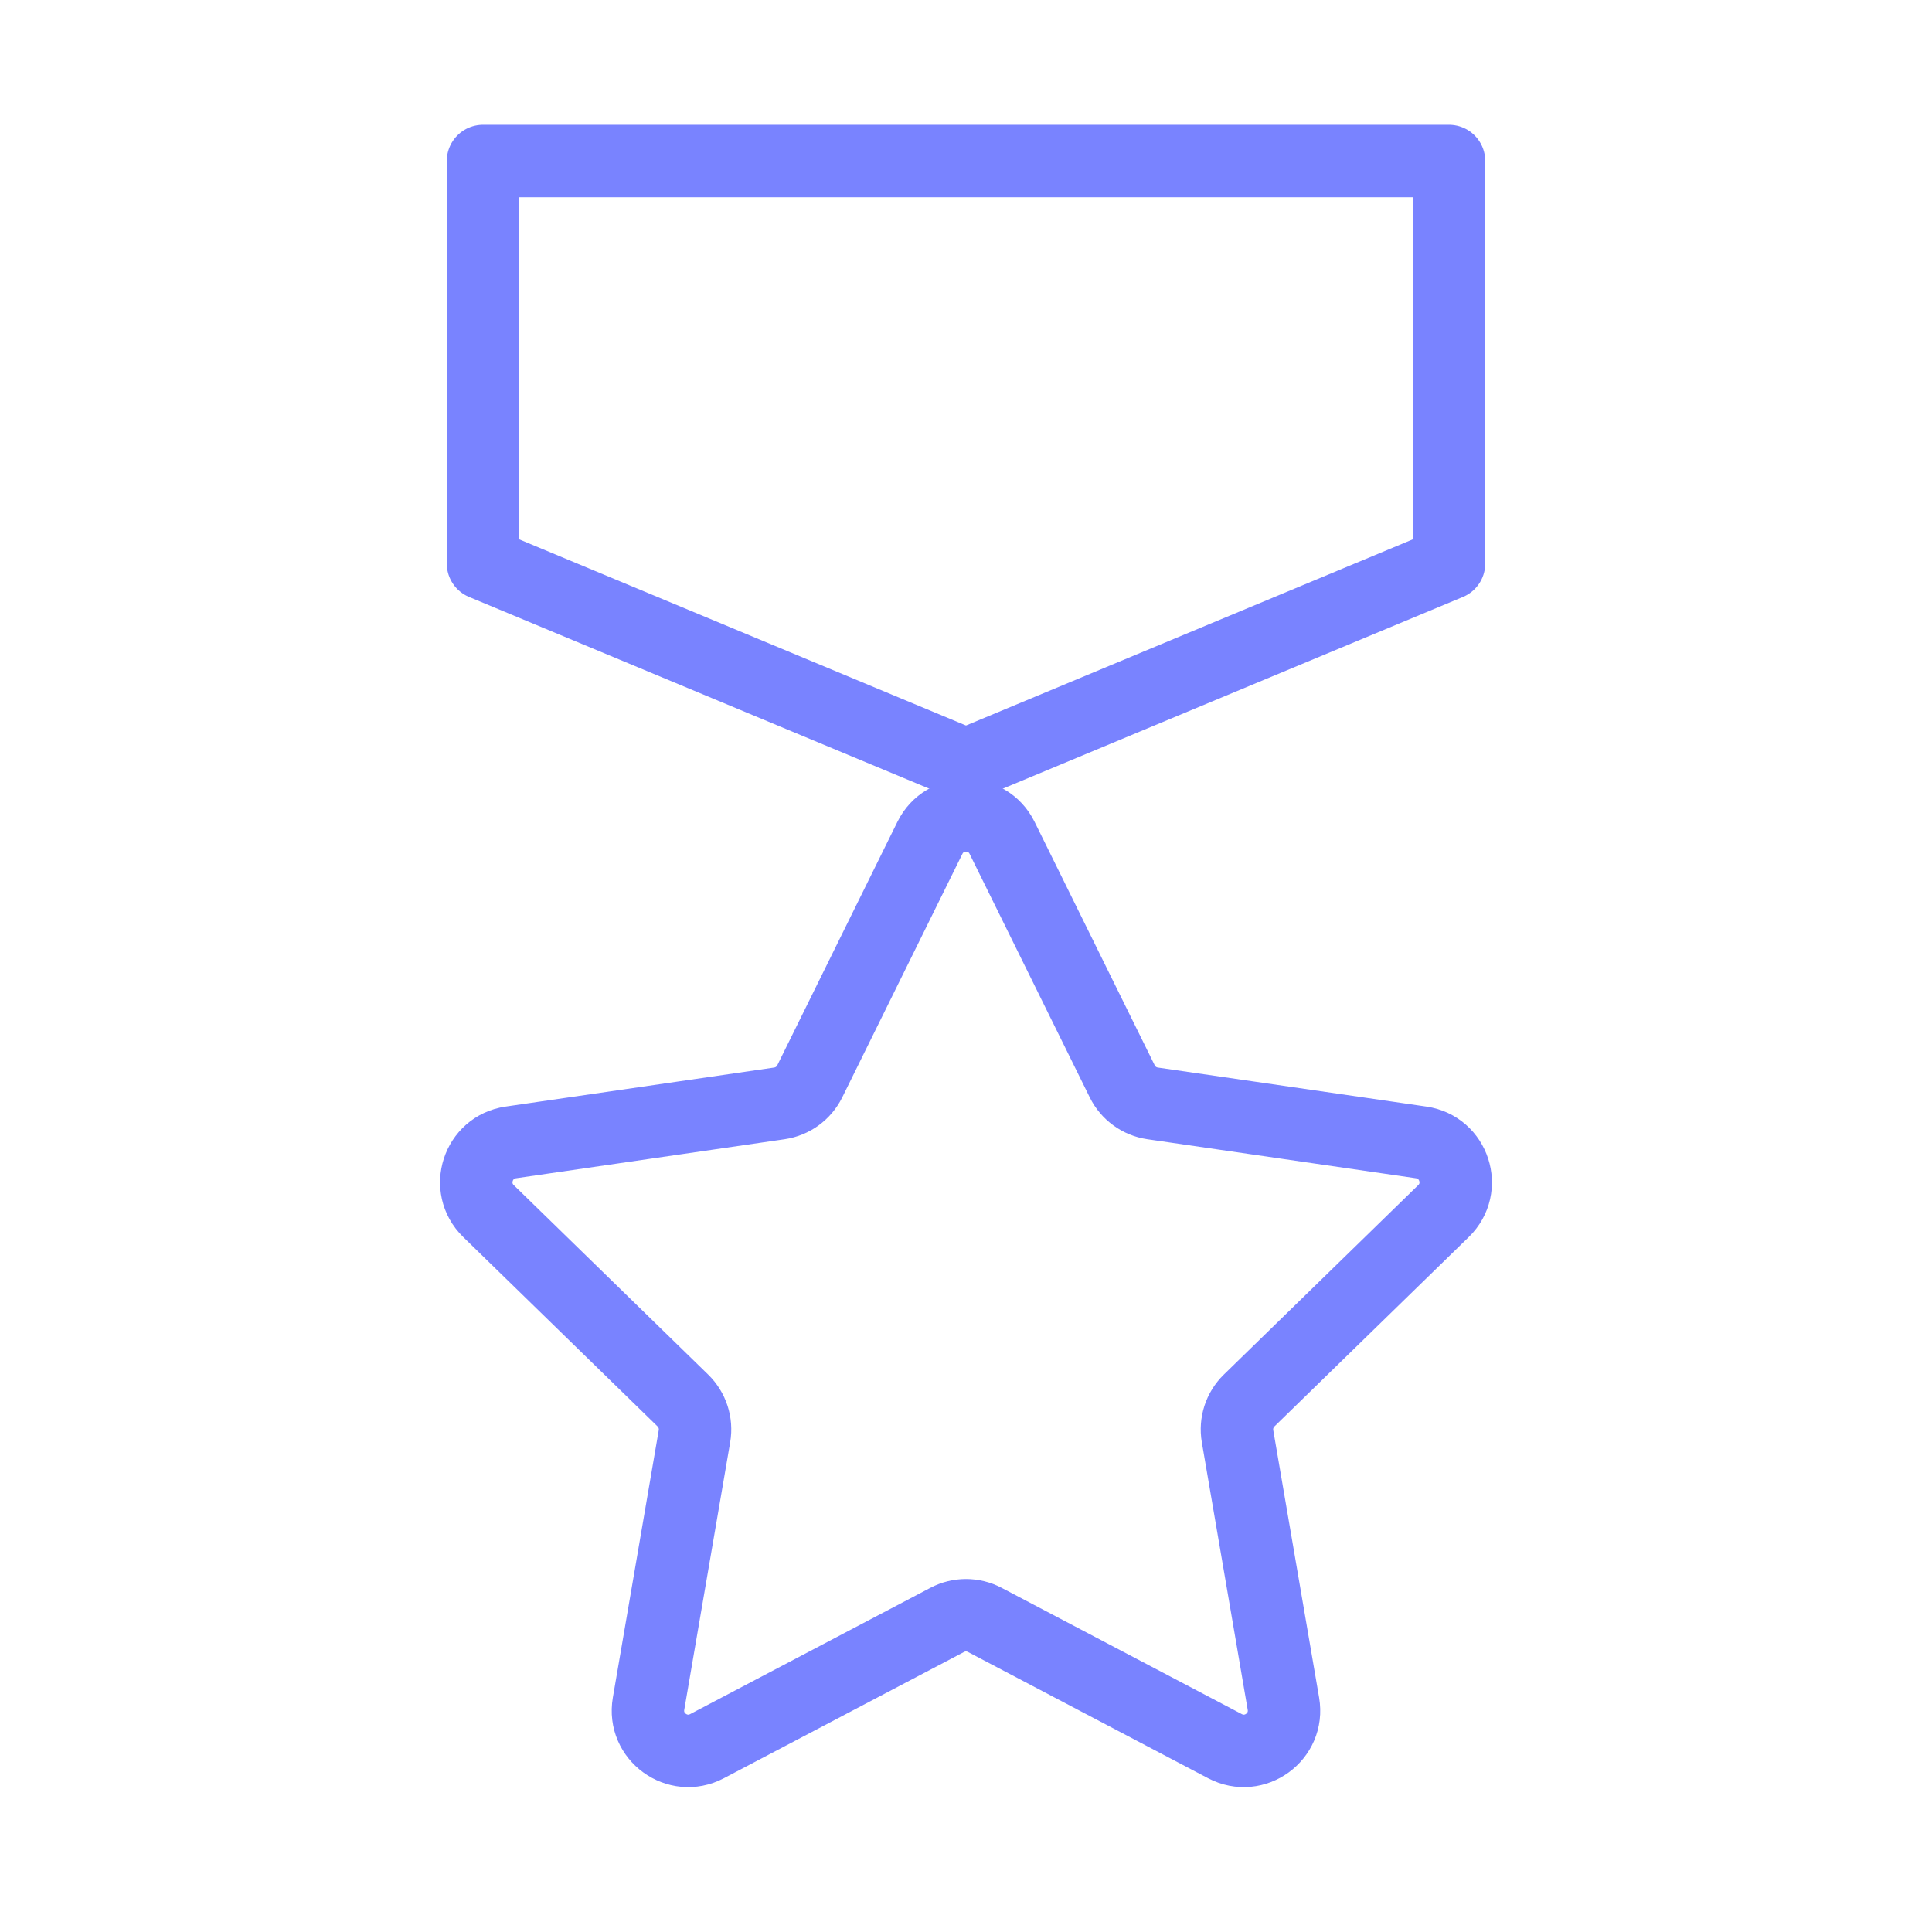 <svg xmlns="http://www.w3.org/2000/svg" width="48" height="48" viewBox="0 0 48 48" fill="none">
  <path d="M23.103 20.817C23.47 20.074 24.53 20.074 24.897 20.817L27.882 26.866C28.027 27.161 28.309 27.365 28.635 27.413L35.309 28.383C36.13 28.502 36.457 29.51 35.864 30.088L31.034 34.796C30.798 35.026 30.691 35.357 30.746 35.681L31.886 42.329C32.026 43.146 31.169 43.769 30.435 43.384L24.465 40.245C24.174 40.092 23.826 40.092 23.535 40.245L17.564 43.384C16.831 43.769 15.973 43.146 16.113 42.329L17.254 35.681C17.309 35.357 17.202 35.026 16.966 34.796L12.136 30.088C11.543 29.51 11.87 28.502 12.69 28.383L19.365 27.413C19.691 27.365 19.972 27.161 20.118 26.866L23.103 20.817Z" stroke="#7983FF" stroke-width="1.8" stroke-linecap="round" stroke-linejoin="round"/>
  <path d="M36 4H12V14L24 19L36 14V4Z" stroke="#7983FF" stroke-width="1.8" stroke-linecap="round" stroke-linejoin="round"/>
</svg>